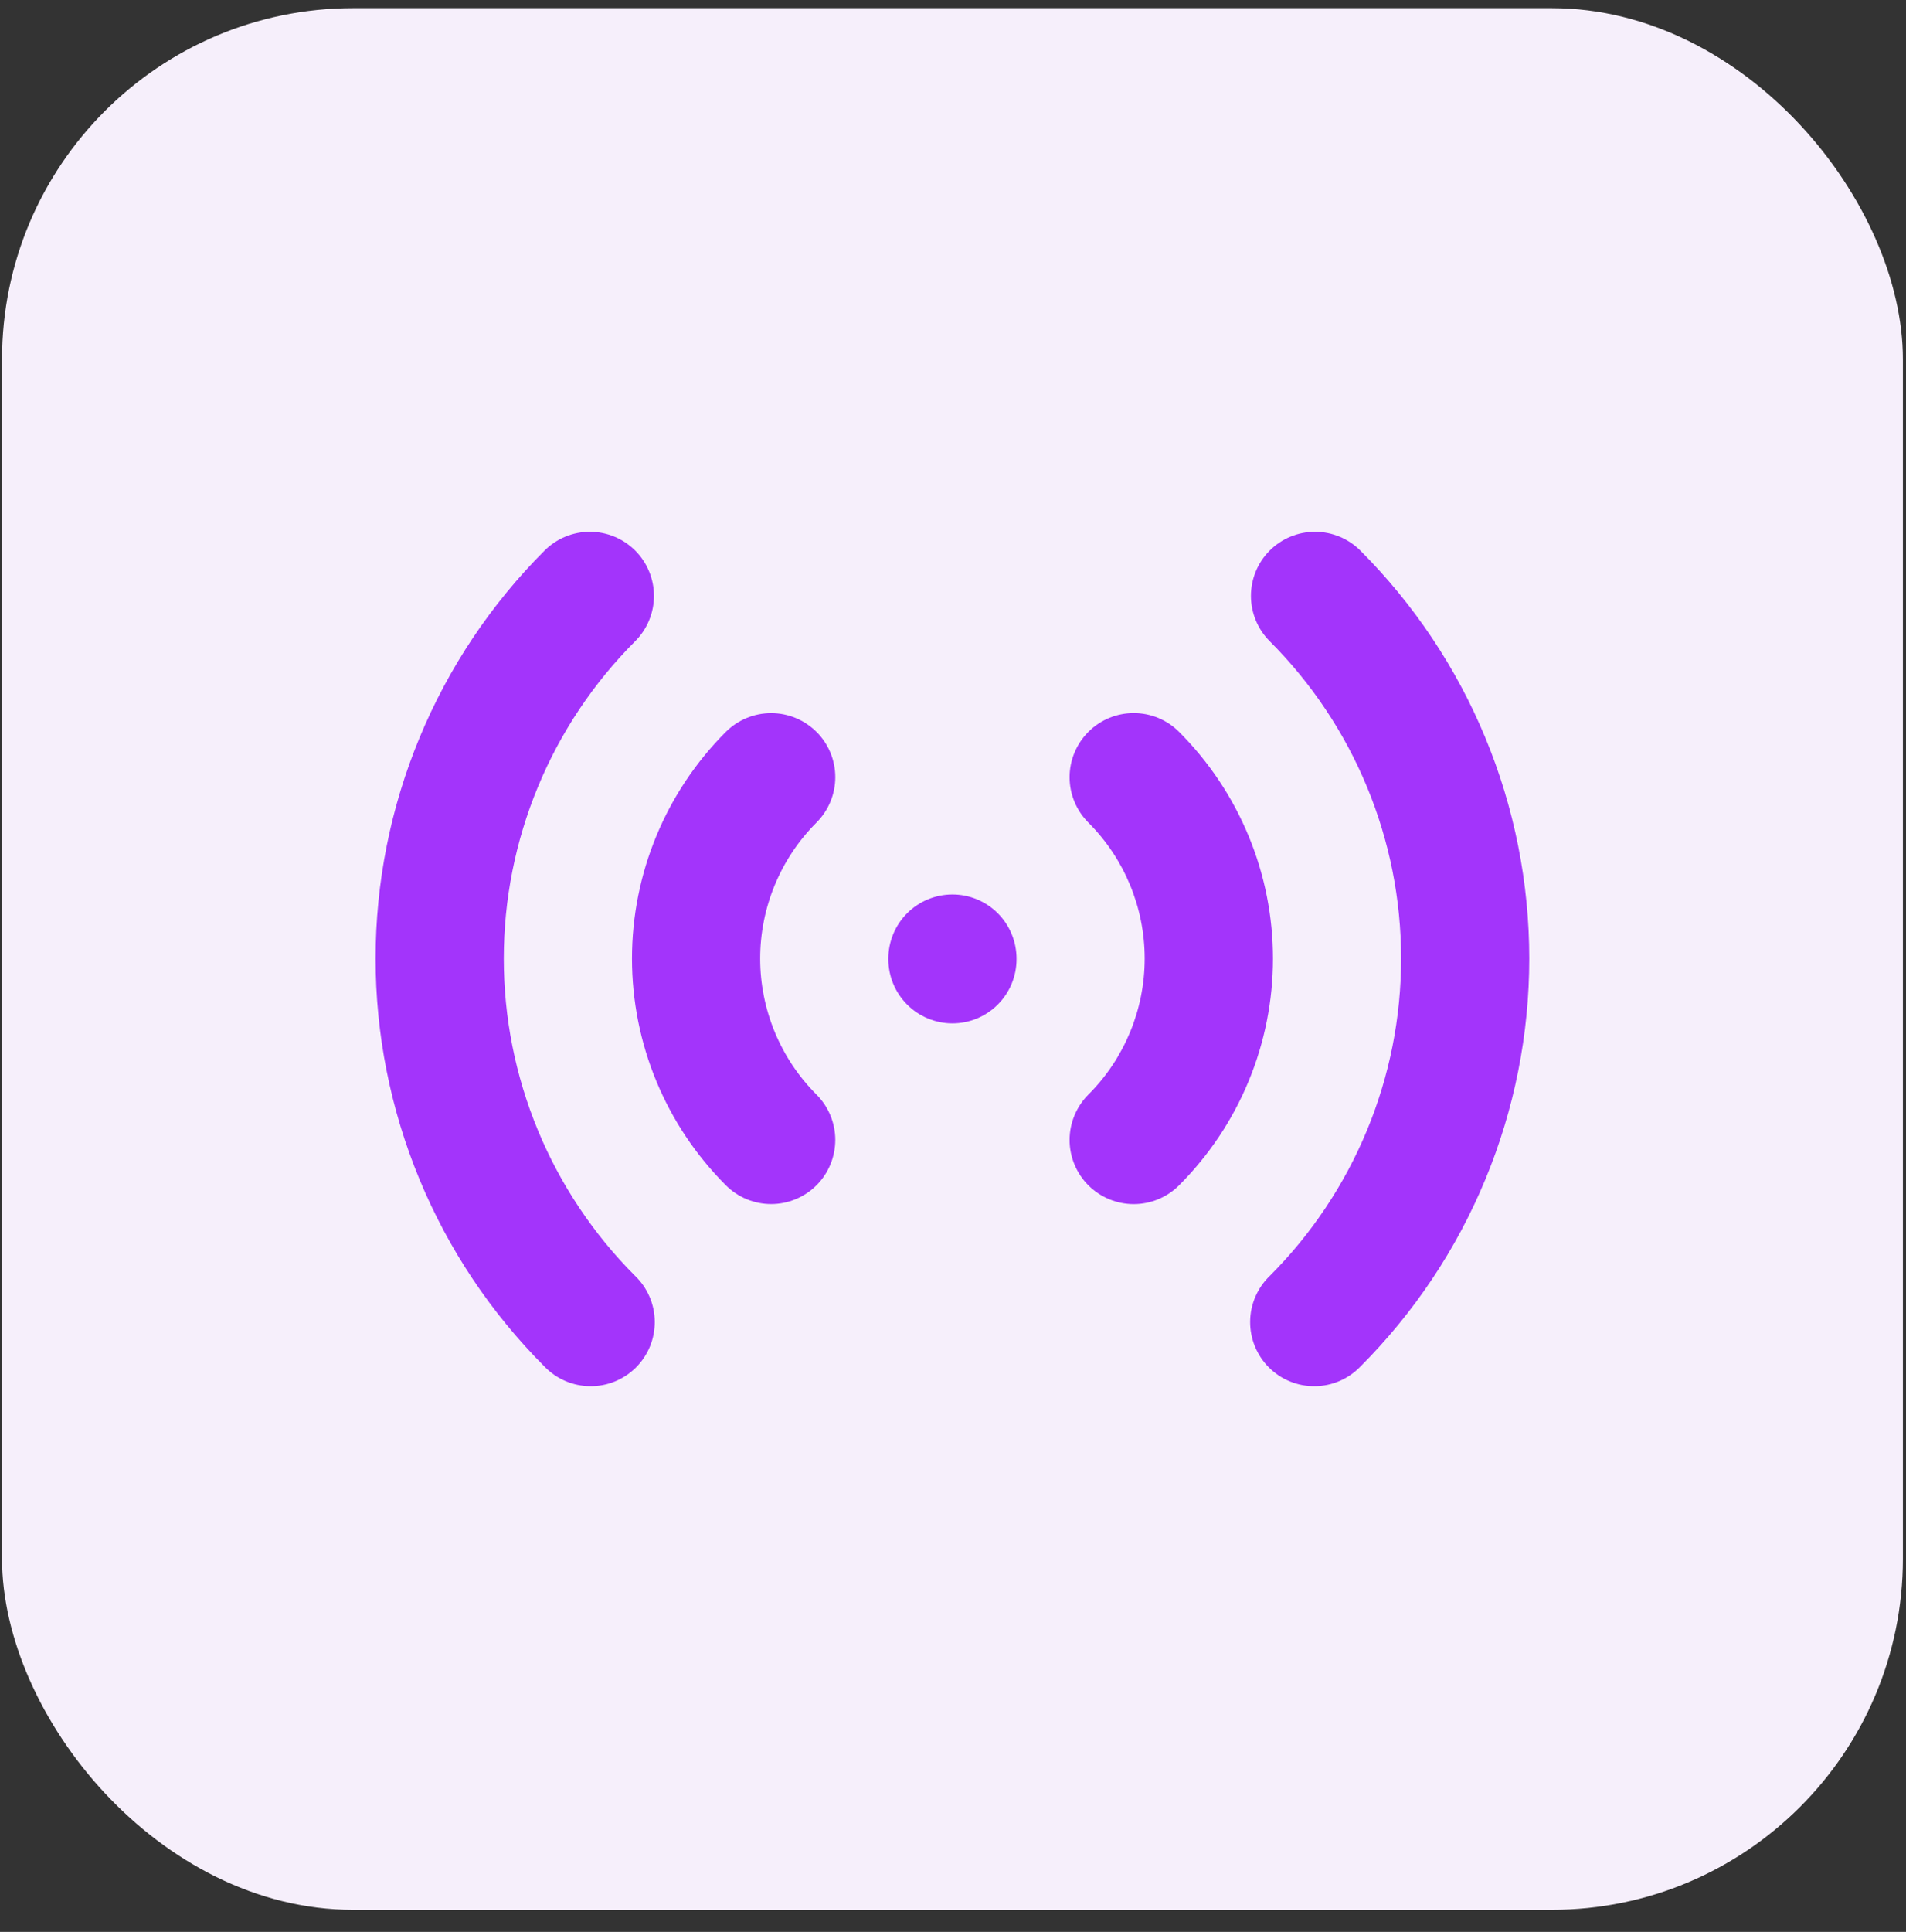 <svg width="76" height="77" viewBox="0 0 76 77" fill="none" xmlns="http://www.w3.org/2000/svg">
<rect x="0" y="0" width="76" height="77" fill="#333333" stroke="none"/>
<rect x="0.081" y="0.325" width="75.795" height="75.795" rx="14" fill="#F6EFFB"/>
<path fill-rule="evenodd" clip-rule="evenodd" d="M25.328 21.943C25.807 22.422 26.076 23.072 26.076 23.75C26.076 24.427 25.807 25.077 25.328 25.556C23.666 27.218 22.349 29.19 21.45 31.36C20.55 33.531 20.088 35.857 20.088 38.206C20.088 40.556 20.55 42.882 21.45 45.053C22.349 47.223 23.666 49.195 25.328 50.857C25.572 51.092 25.767 51.374 25.901 51.686C26.035 51.998 26.105 52.333 26.108 52.673C26.111 53.012 26.046 53.348 25.918 53.663C25.789 53.977 25.599 54.262 25.36 54.502C25.119 54.742 24.834 54.932 24.52 55.06C24.206 55.189 23.87 55.253 23.53 55.25C23.191 55.247 22.856 55.177 22.544 55.043C22.232 54.909 21.95 54.714 21.714 54.47C19.578 52.334 17.884 49.799 16.728 47.008C15.572 44.218 14.977 41.227 14.977 38.206C14.977 35.186 15.572 32.195 16.728 29.405C17.884 26.614 19.578 24.079 21.714 21.943C22.194 21.464 22.843 21.195 23.521 21.195C24.199 21.195 24.849 21.464 25.328 21.943V21.943ZM50.628 21.943C51.107 21.464 51.757 21.195 52.435 21.195C53.112 21.195 53.762 21.464 54.242 21.943C56.377 24.079 58.072 26.614 59.227 29.405C60.383 32.195 60.978 35.186 60.978 38.206C60.978 41.227 60.383 44.218 59.227 47.008C58.072 49.799 56.377 52.334 54.242 54.47C54.006 54.714 53.724 54.909 53.412 55.043C53.1 55.177 52.765 55.247 52.426 55.25C52.086 55.253 51.75 55.189 51.436 55.06C51.122 54.932 50.836 54.742 50.596 54.502C50.356 54.262 50.167 53.977 50.038 53.663C49.91 53.348 49.845 53.012 49.848 52.673C49.851 52.333 49.921 51.998 50.055 51.686C50.189 51.374 50.384 51.092 50.628 50.857C52.289 49.195 53.607 47.223 54.506 45.053C55.406 42.882 55.868 40.556 55.868 38.206C55.868 35.857 55.406 33.531 54.506 31.36C53.607 29.19 52.289 27.218 50.628 25.556C50.149 25.077 49.88 24.427 49.88 23.75C49.88 23.072 50.149 22.422 50.628 21.943V21.943ZM32.557 29.17C33.037 29.649 33.306 30.299 33.306 30.977C33.306 31.654 33.037 32.304 32.557 32.784C31.846 33.495 31.281 34.341 30.895 35.271C30.51 36.201 30.311 37.198 30.311 38.205C30.311 39.212 30.51 40.209 30.895 41.139C31.281 42.07 31.846 42.915 32.557 43.627C32.795 43.864 32.983 44.146 33.111 44.456C33.24 44.767 33.306 45.099 33.306 45.435C33.305 45.77 33.239 46.103 33.111 46.413C32.982 46.723 32.794 47.005 32.556 47.242C32.319 47.479 32.037 47.667 31.727 47.795C31.417 47.924 31.084 47.99 30.749 47.99C30.413 47.99 30.081 47.923 29.77 47.795C29.46 47.666 29.179 47.478 28.941 47.24C26.546 44.844 25.2 41.595 25.2 38.206C25.2 34.818 26.546 31.569 28.941 29.172C29.179 28.935 29.461 28.746 29.771 28.618C30.081 28.489 30.414 28.423 30.75 28.423C31.085 28.423 31.418 28.489 31.728 28.618C32.038 28.746 32.32 28.935 32.557 29.172V29.17ZM43.398 29.17C43.636 28.932 43.917 28.744 44.228 28.615C44.538 28.487 44.87 28.421 45.206 28.421C45.542 28.421 45.875 28.487 46.185 28.615C46.495 28.744 46.777 28.932 47.014 29.17C48.201 30.357 49.143 31.765 49.785 33.316C50.428 34.866 50.758 36.528 50.758 38.206C50.758 39.885 50.428 41.547 49.785 43.097C49.143 44.648 48.201 46.056 47.014 47.243C46.535 47.722 45.885 47.992 45.206 47.992C44.528 47.992 43.878 47.722 43.398 47.243C42.919 46.764 42.649 46.113 42.649 45.435C42.649 44.757 42.919 44.106 43.398 43.627C44.836 42.189 45.643 40.239 45.643 38.206C45.643 36.174 44.836 34.224 43.398 32.786C43.161 32.549 42.972 32.267 42.844 31.957C42.715 31.646 42.649 31.314 42.649 30.978C42.649 30.642 42.715 30.31 42.844 29.999C42.972 29.689 43.161 29.407 43.398 29.17V29.17ZM37.978 35.651C38.656 35.651 39.306 35.92 39.785 36.399C40.264 36.879 40.533 37.529 40.533 38.206V38.232C40.533 38.91 40.264 39.56 39.785 40.039C39.306 40.518 38.656 40.788 37.978 40.788C37.3 40.788 36.65 40.518 36.171 40.039C35.692 39.56 35.422 38.91 35.422 38.232V38.206C35.422 37.529 35.692 36.879 36.171 36.399C36.65 35.92 37.3 35.651 37.978 35.651V35.651Z" fill="#A334FB"/>
</svg>
